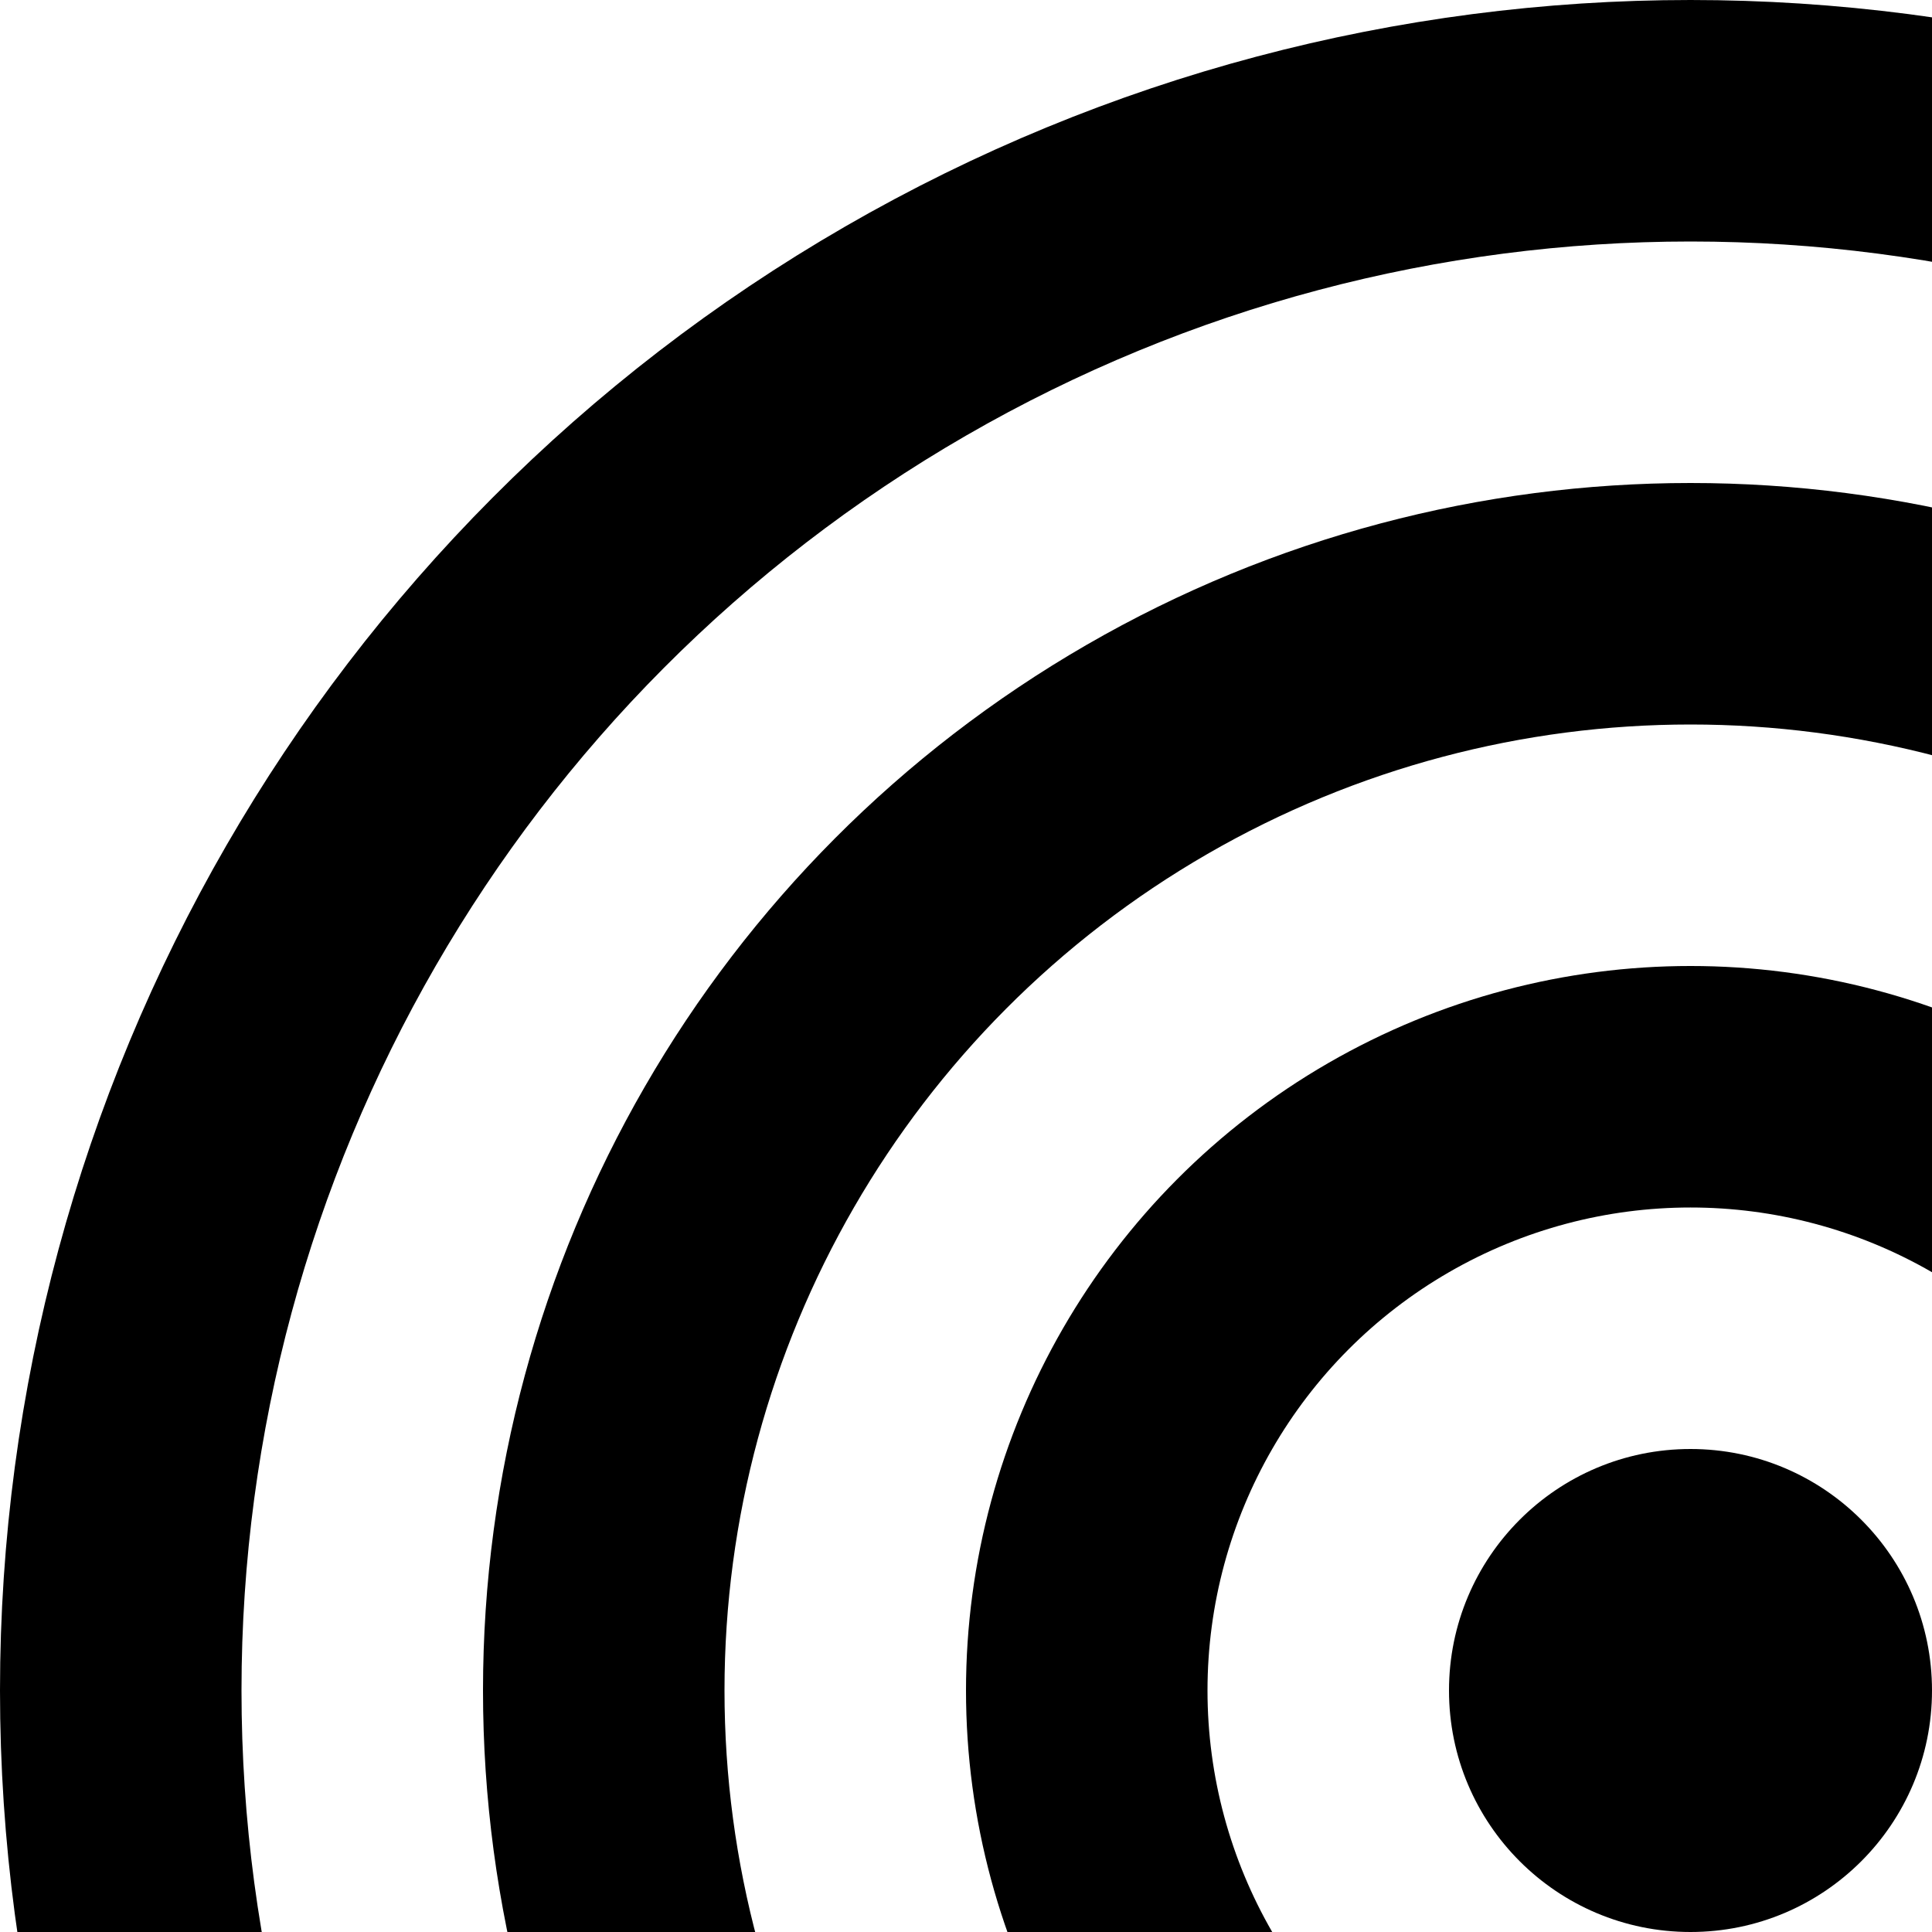 <svg version="1.1" xmlns="http://www.w3.org/2000/svg" xmlns:xlink="http://www.w3.org/1999/xlink" viewBox="0 0 256 256">
    <style>
        * {
            fill: currentColor;
            stroke: currentColor;
        }
    </style>
    <defs>
        <clipPath id="clip-path">
            <rect style="fill: none" x="0" y="0" width="256" height="256" />
        </clipPath>
    </defs>
    <g style="clip-path: url(#clip-path); fill:none; stroke-width: 32px">
        <circle name="source" style="stroke:none;" cx="224" cy="224" r="32" />
        <circle name="signal-1" style="fill:none" cx="224" cy="224" r="80" />
        <circle name="signal-2" style="fill:none" cx="224" cy="224" r="144" />
        <circle name="signal-3" style="fill:none" cx="224" cy="224" r="208" />
    </g>
</svg>